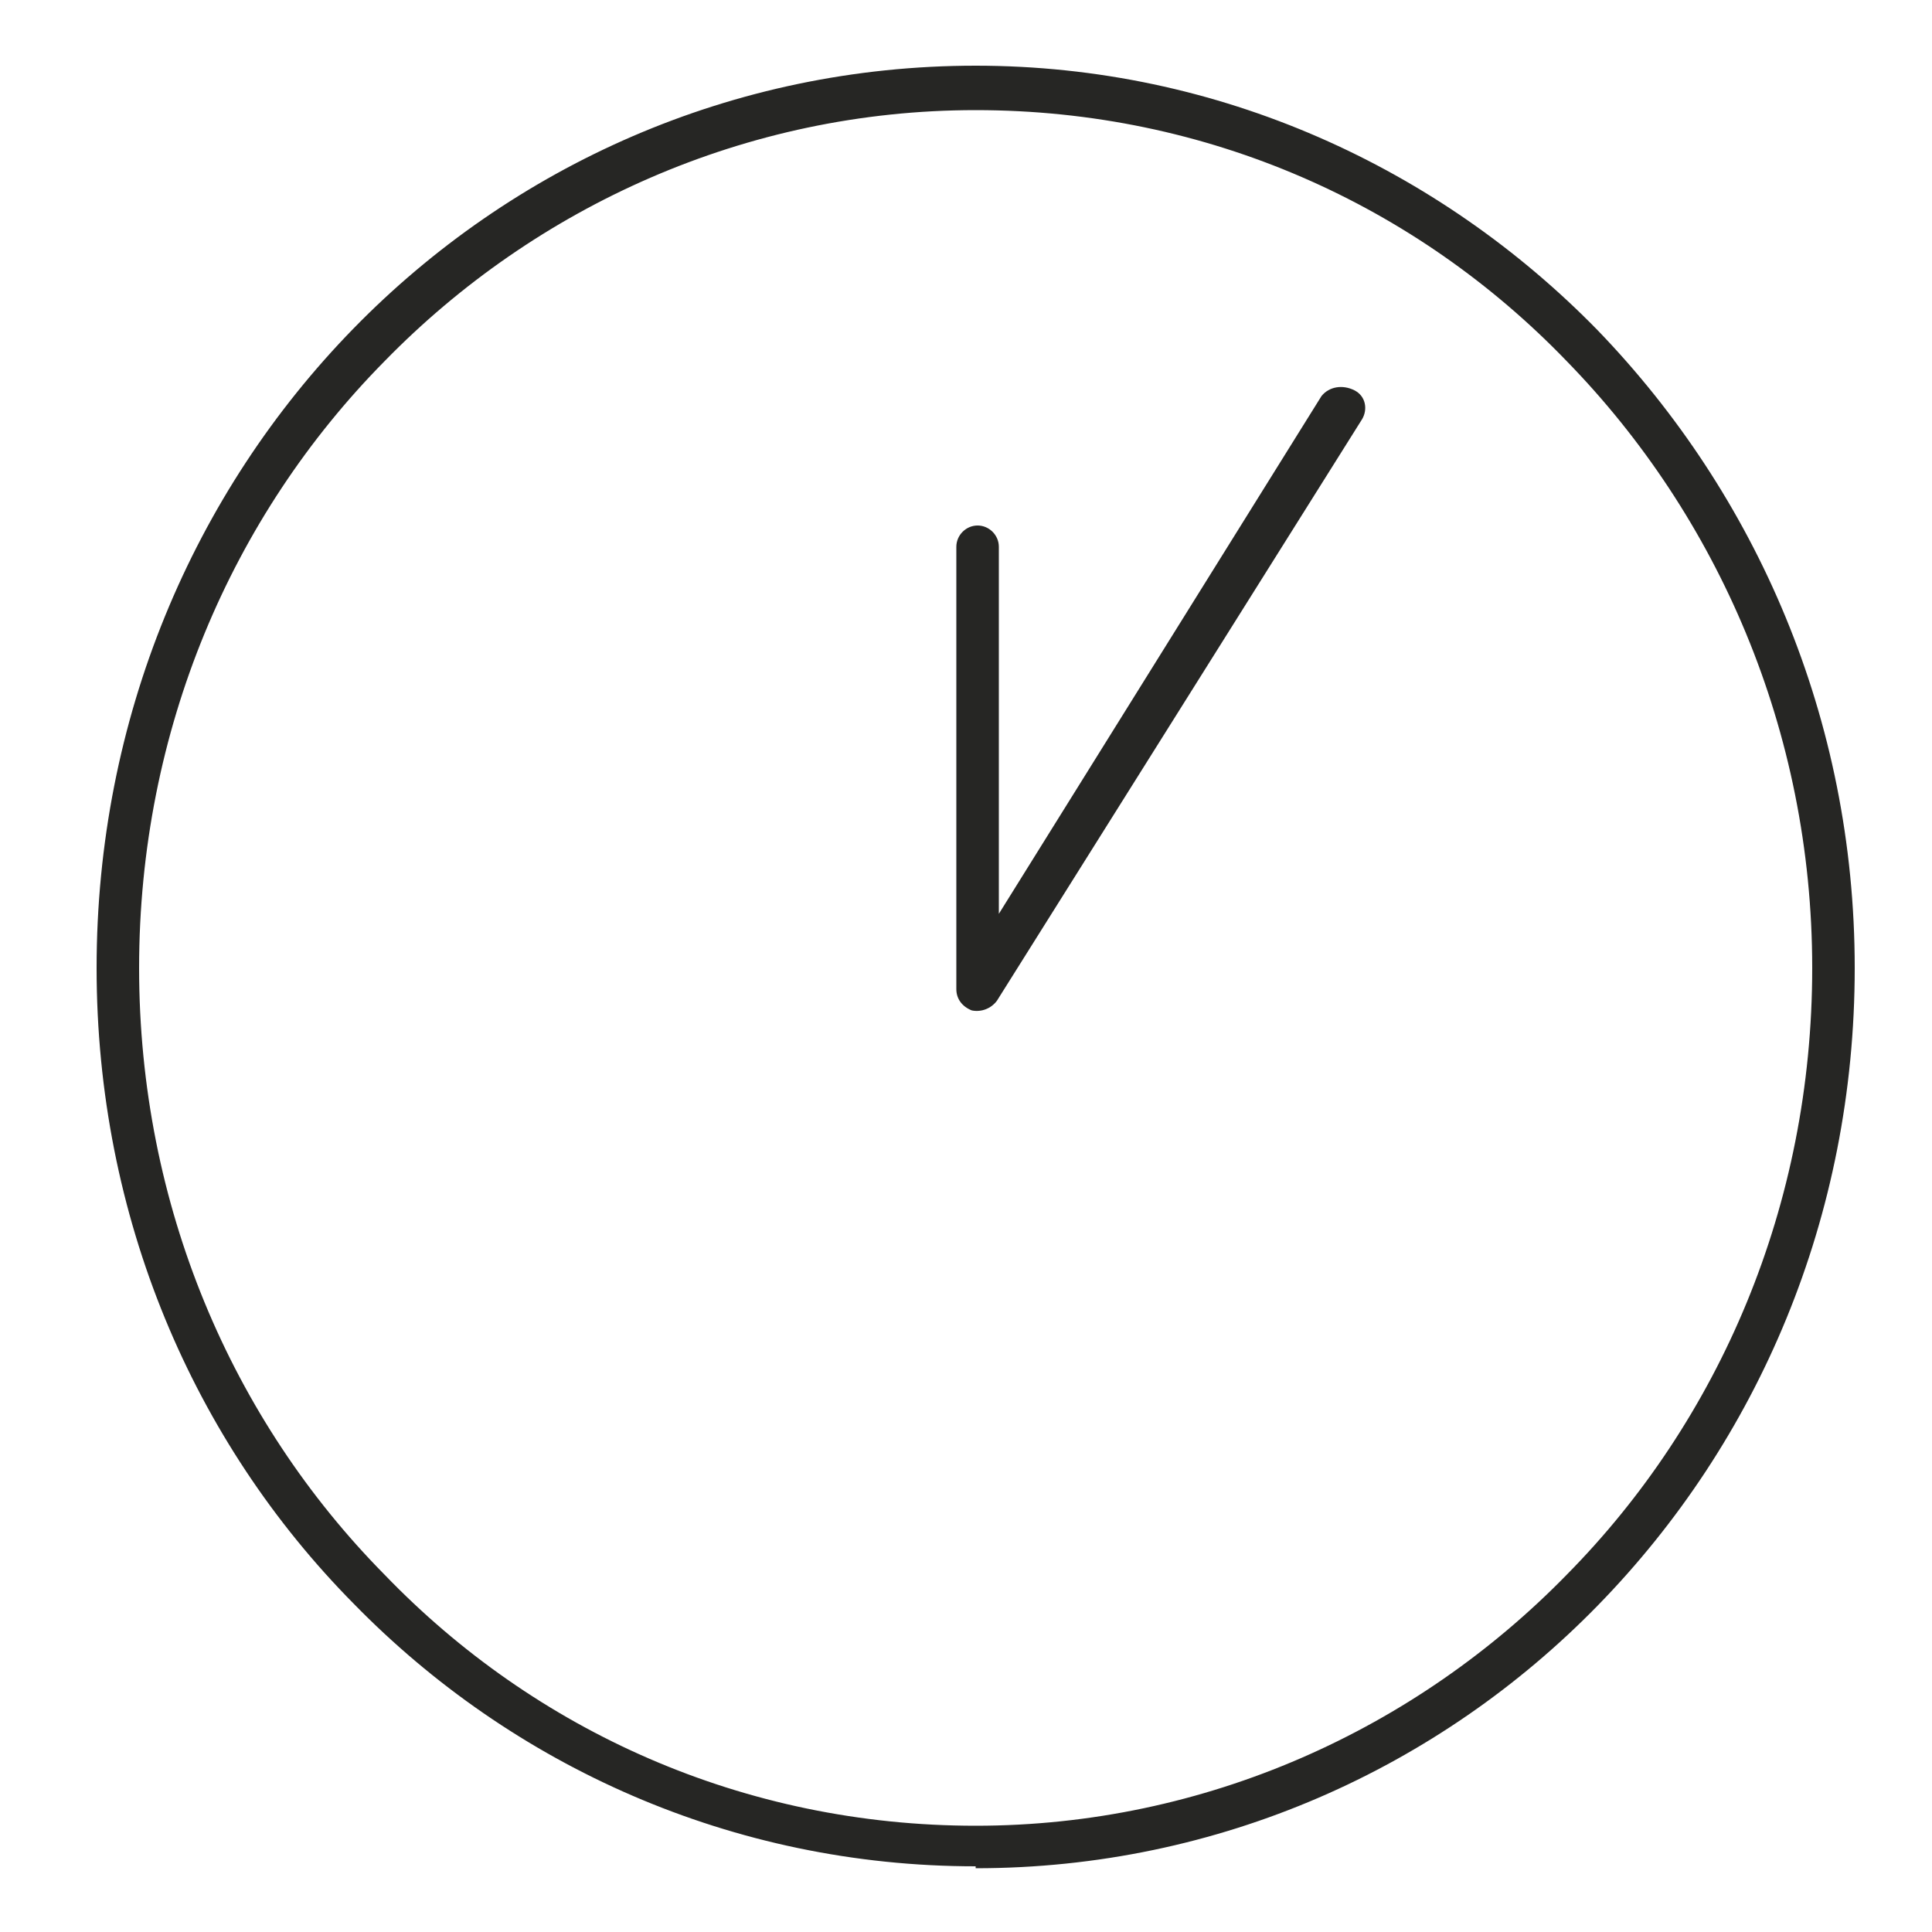 <?xml version="1.0" encoding="utf-8"?>
<!-- Generator: Adobe Illustrator 19.2.1, SVG Export Plug-In . SVG Version: 6.00 Build 0)  -->
<svg version="1.1" id="Layer_1" xmlns="http://www.w3.org/2000/svg" xmlns:xlink="http://www.w3.org/1999/xlink" x="0px" y="0px"
	 viewBox="0 0 100 100" enable-background="new 0 0 100 100" xml:space="preserve">
<g>
	<g>
		<path fill="#262624" d="M50.5,95.6v-1.1c-12,0-22.8-4.9-30.6-13C12,73.5,7.2,62.4,7.2,50.1S12,26.7,19.9,18.7
			c7.8-8,18.7-13,30.6-13c12,0,22.8,4.9,30.6,13c7.8,8,12.7,19.1,12.7,31.4S89,73.5,81.1,81.5c-7.8,8-18.7,13-30.6,13V95.6v1.1
			c12.6,0,24-5.2,32.2-13.6C91,74.6,96,63,96,50.1s-5.1-24.5-13.3-33C74.5,8.7,63.1,3.4,50.5,3.4S26.5,8.6,18.3,17
			C10,25.5,5,37.2,5,50.1S10,74.6,18.3,83c8.2,8.4,19.6,13.6,32.2,13.6V95.6z"/>
	</g>
	<path fill="#262624" d="M68.4,20.5L51.7,47.3v-19c0-0.6-0.5-1.1-1.1-1.1s-1.1,0.5-1.1,1.1v22.9c0,0.5,0.3,0.9,0.8,1.1
		c0.5,0.1,1-0.1,1.3-0.5l18.9-30.1c0.3-0.5,0.2-1.2-0.4-1.5C69.5,19.9,68.8,20,68.4,20.5L68.4,20.5z"/>
</g>
</svg>
